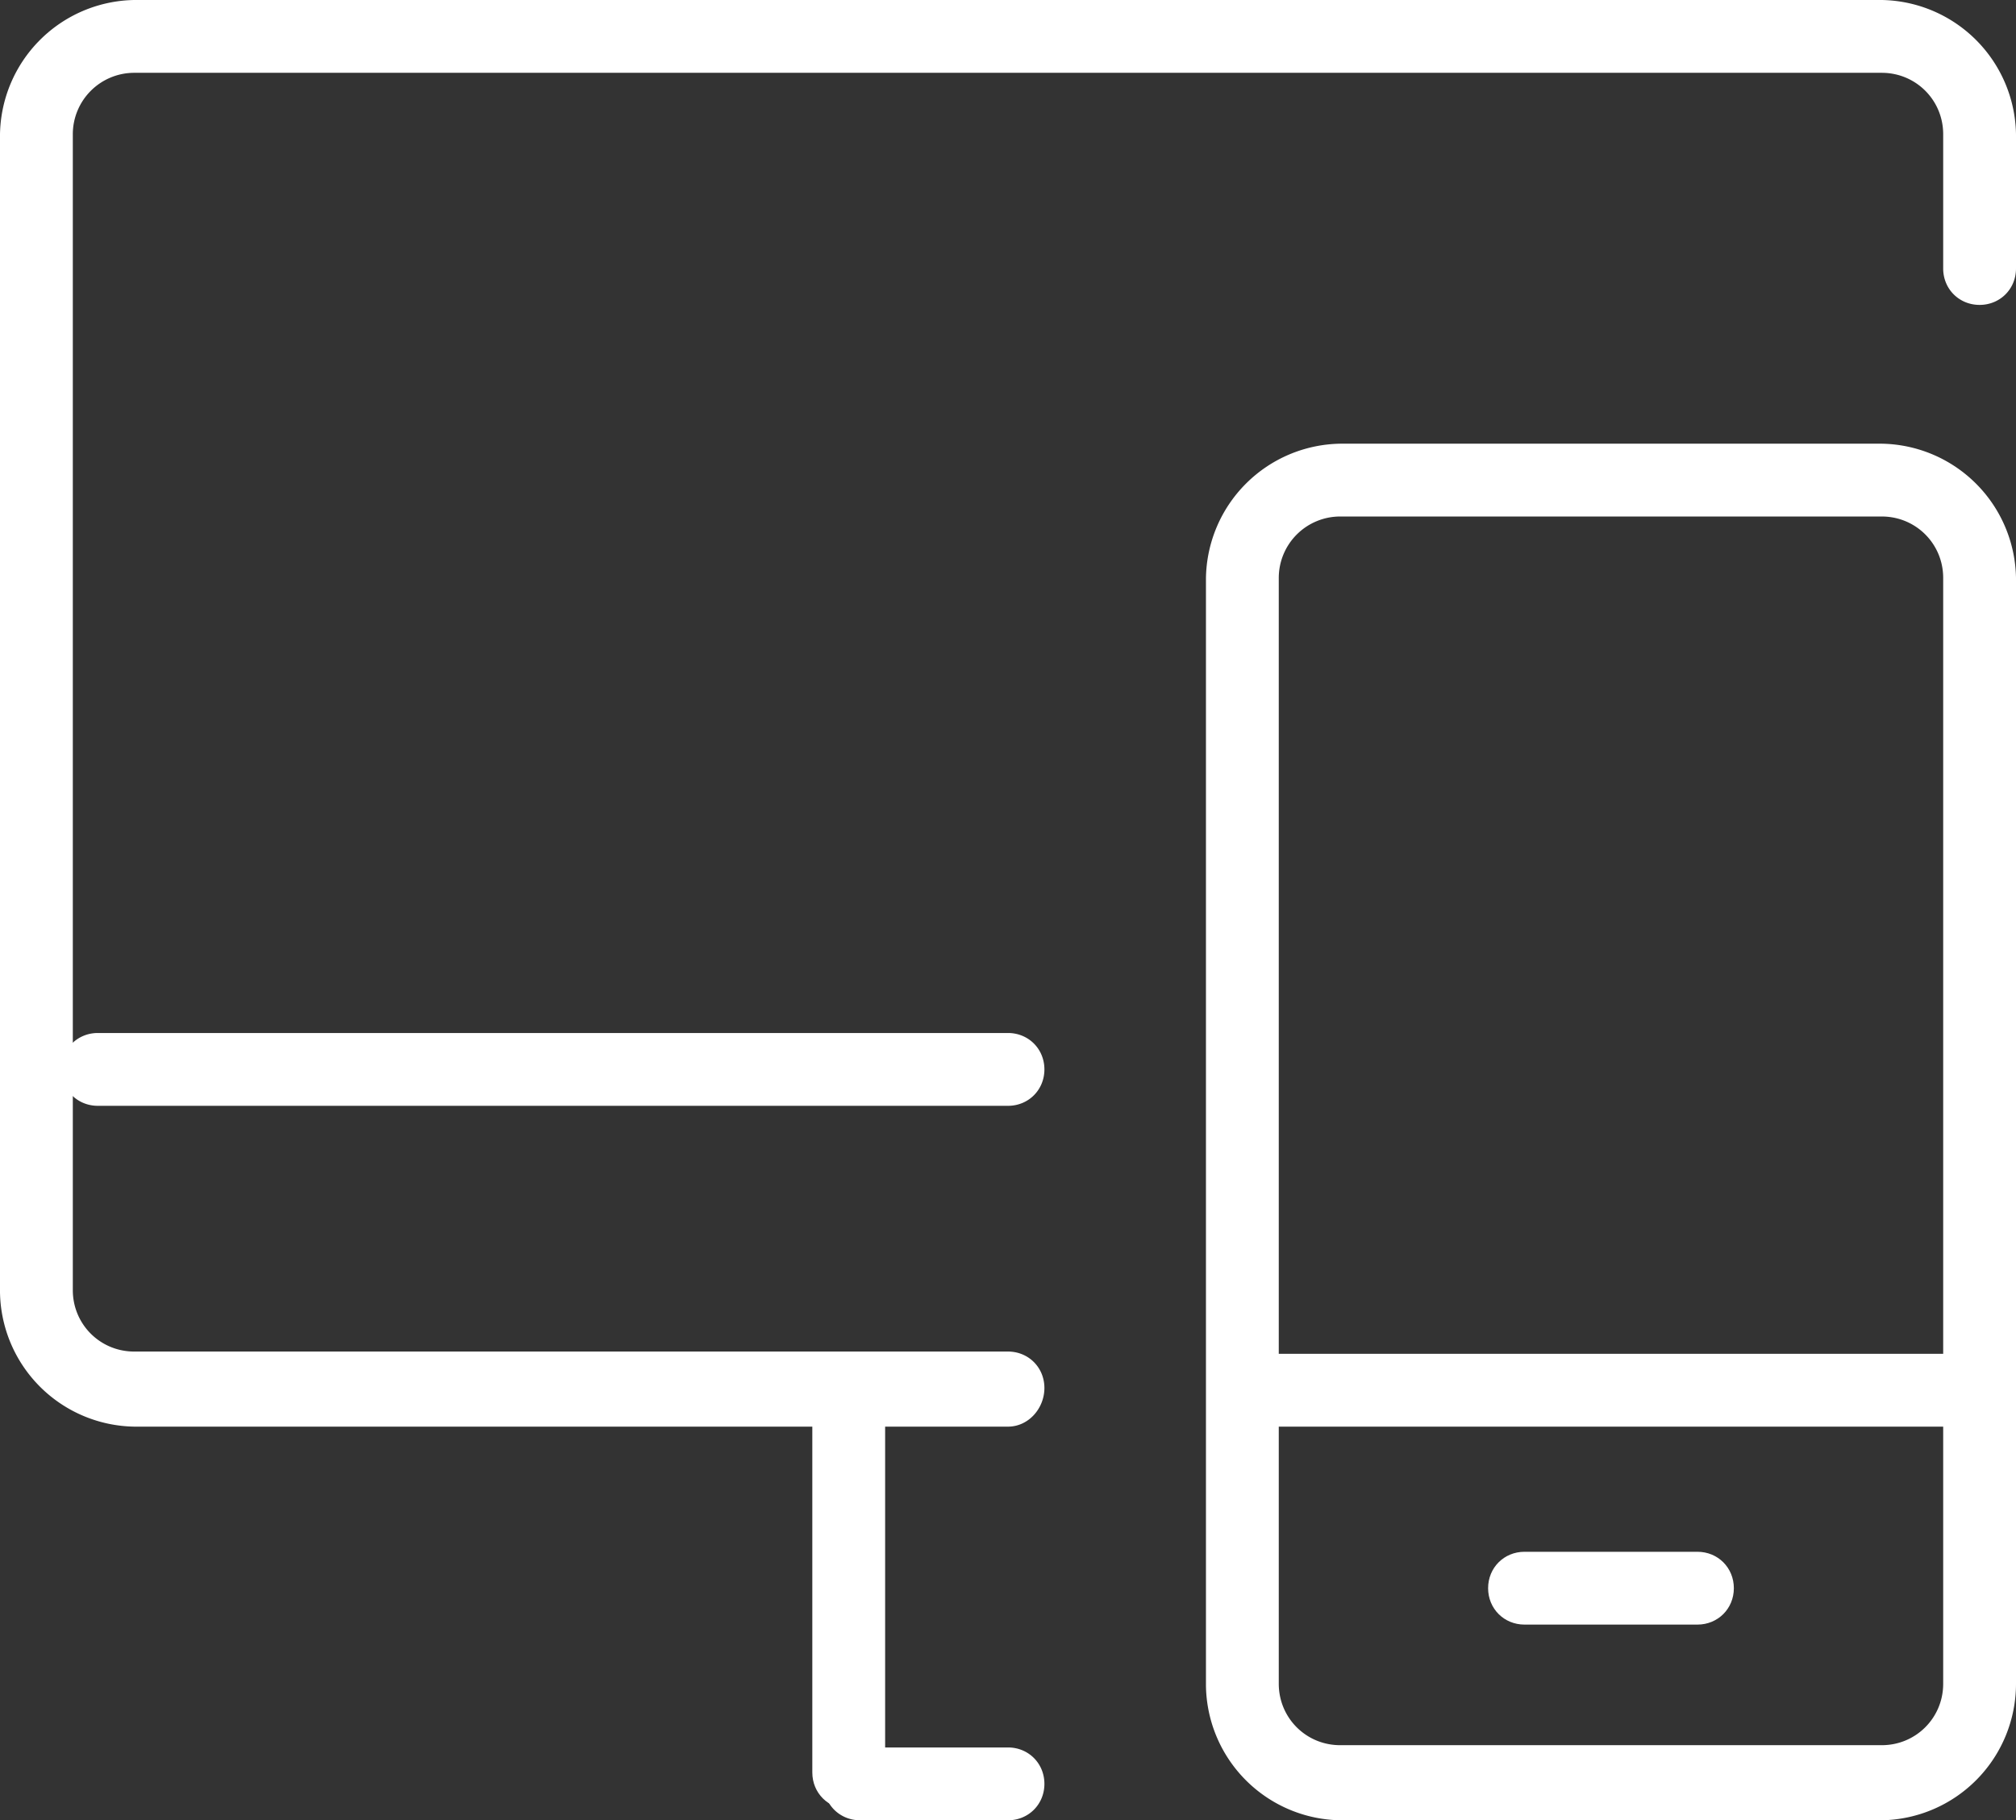 <svg version="1.1" id="Layer_1" xmlns="http://www.w3.org/2000/svg" x="0" y="0" viewBox="0 0 88.6 80" style="enable-background:new 0 0 88.6 80" xml:space="preserve"><rect x="0" y="0" width="88.6" height="80" fill="#333333" stroke="none"/><style>.st0{fill:#fff}</style><path class="st0" d="M37.3 79.5c-.9 0-1.6-.7-1.6-1.6V62.7c0-.9.7-1.6 1.6-1.6.9 0 1.6.7 1.6 1.6v15.1c0 .9-.7 1.7-1.6 1.7z"/><path class="st0" d="M44.3 80h-6.5c-.9 0-1.6-.7-1.6-1.6s.7-1.6 1.6-1.6h6.5c.9 0 1.6.7 1.6 1.6s-.7 1.6-1.6 1.6zM44.3 62.7H5.9A6 6 0 0 1 0 56.8V5.9A6 6 0 0 1 5.9 0h76.8a6 6 0 0 1 5.9 5.9v5.9c0 .9-.7 1.6-1.6 1.6-.9 0-1.6-.7-1.6-1.6V5.9c0-1.5-1.2-2.7-2.7-2.7H5.9a2.7 2.7 0 0 0-2.7 2.7v50.8c0 1.5 1.2 2.7 2.7 2.7h38.4c.9 0 1.6.7 1.6 1.6s-.7 1.7-1.6 1.7z"/><path class="st0" d="M44.3 48.6h-40c-.9 0-1.6-.7-1.6-1.6s.7-1.6 1.6-1.6h40c.9 0 1.6.7 1.6 1.6s-.7 1.6-1.6 1.6zM82.7 80H58.9a6 6 0 0 1-5.9-5.9V25.4a6 6 0 0 1 5.9-5.9h23.8a6 6 0 0 1 5.9 5.9V74a6 6 0 0 1-5.9 6zM58.9 22.7a2.7 2.7 0 0 0-2.7 2.7V74c0 1.5 1.2 2.7 2.7 2.7h23.8c1.5 0 2.7-1.2 2.7-2.7V25.4c0-1.5-1.2-2.7-2.7-2.7H58.9z"/><path class="st0" d="M86.5 62.7H56.2c-.9 0-1.6-.7-1.6-1.6s.7-1.6 1.6-1.6h30.3c.9 0 1.6.7 1.6 1.6s-.7 1.6-1.6 1.6zM74.6 71.4H67c-.9 0-1.6-.7-1.6-1.6s.7-1.6 1.6-1.6h7.6c.9 0 1.6.7 1.6 1.6s-.7 1.6-1.6 1.6z"/></svg>